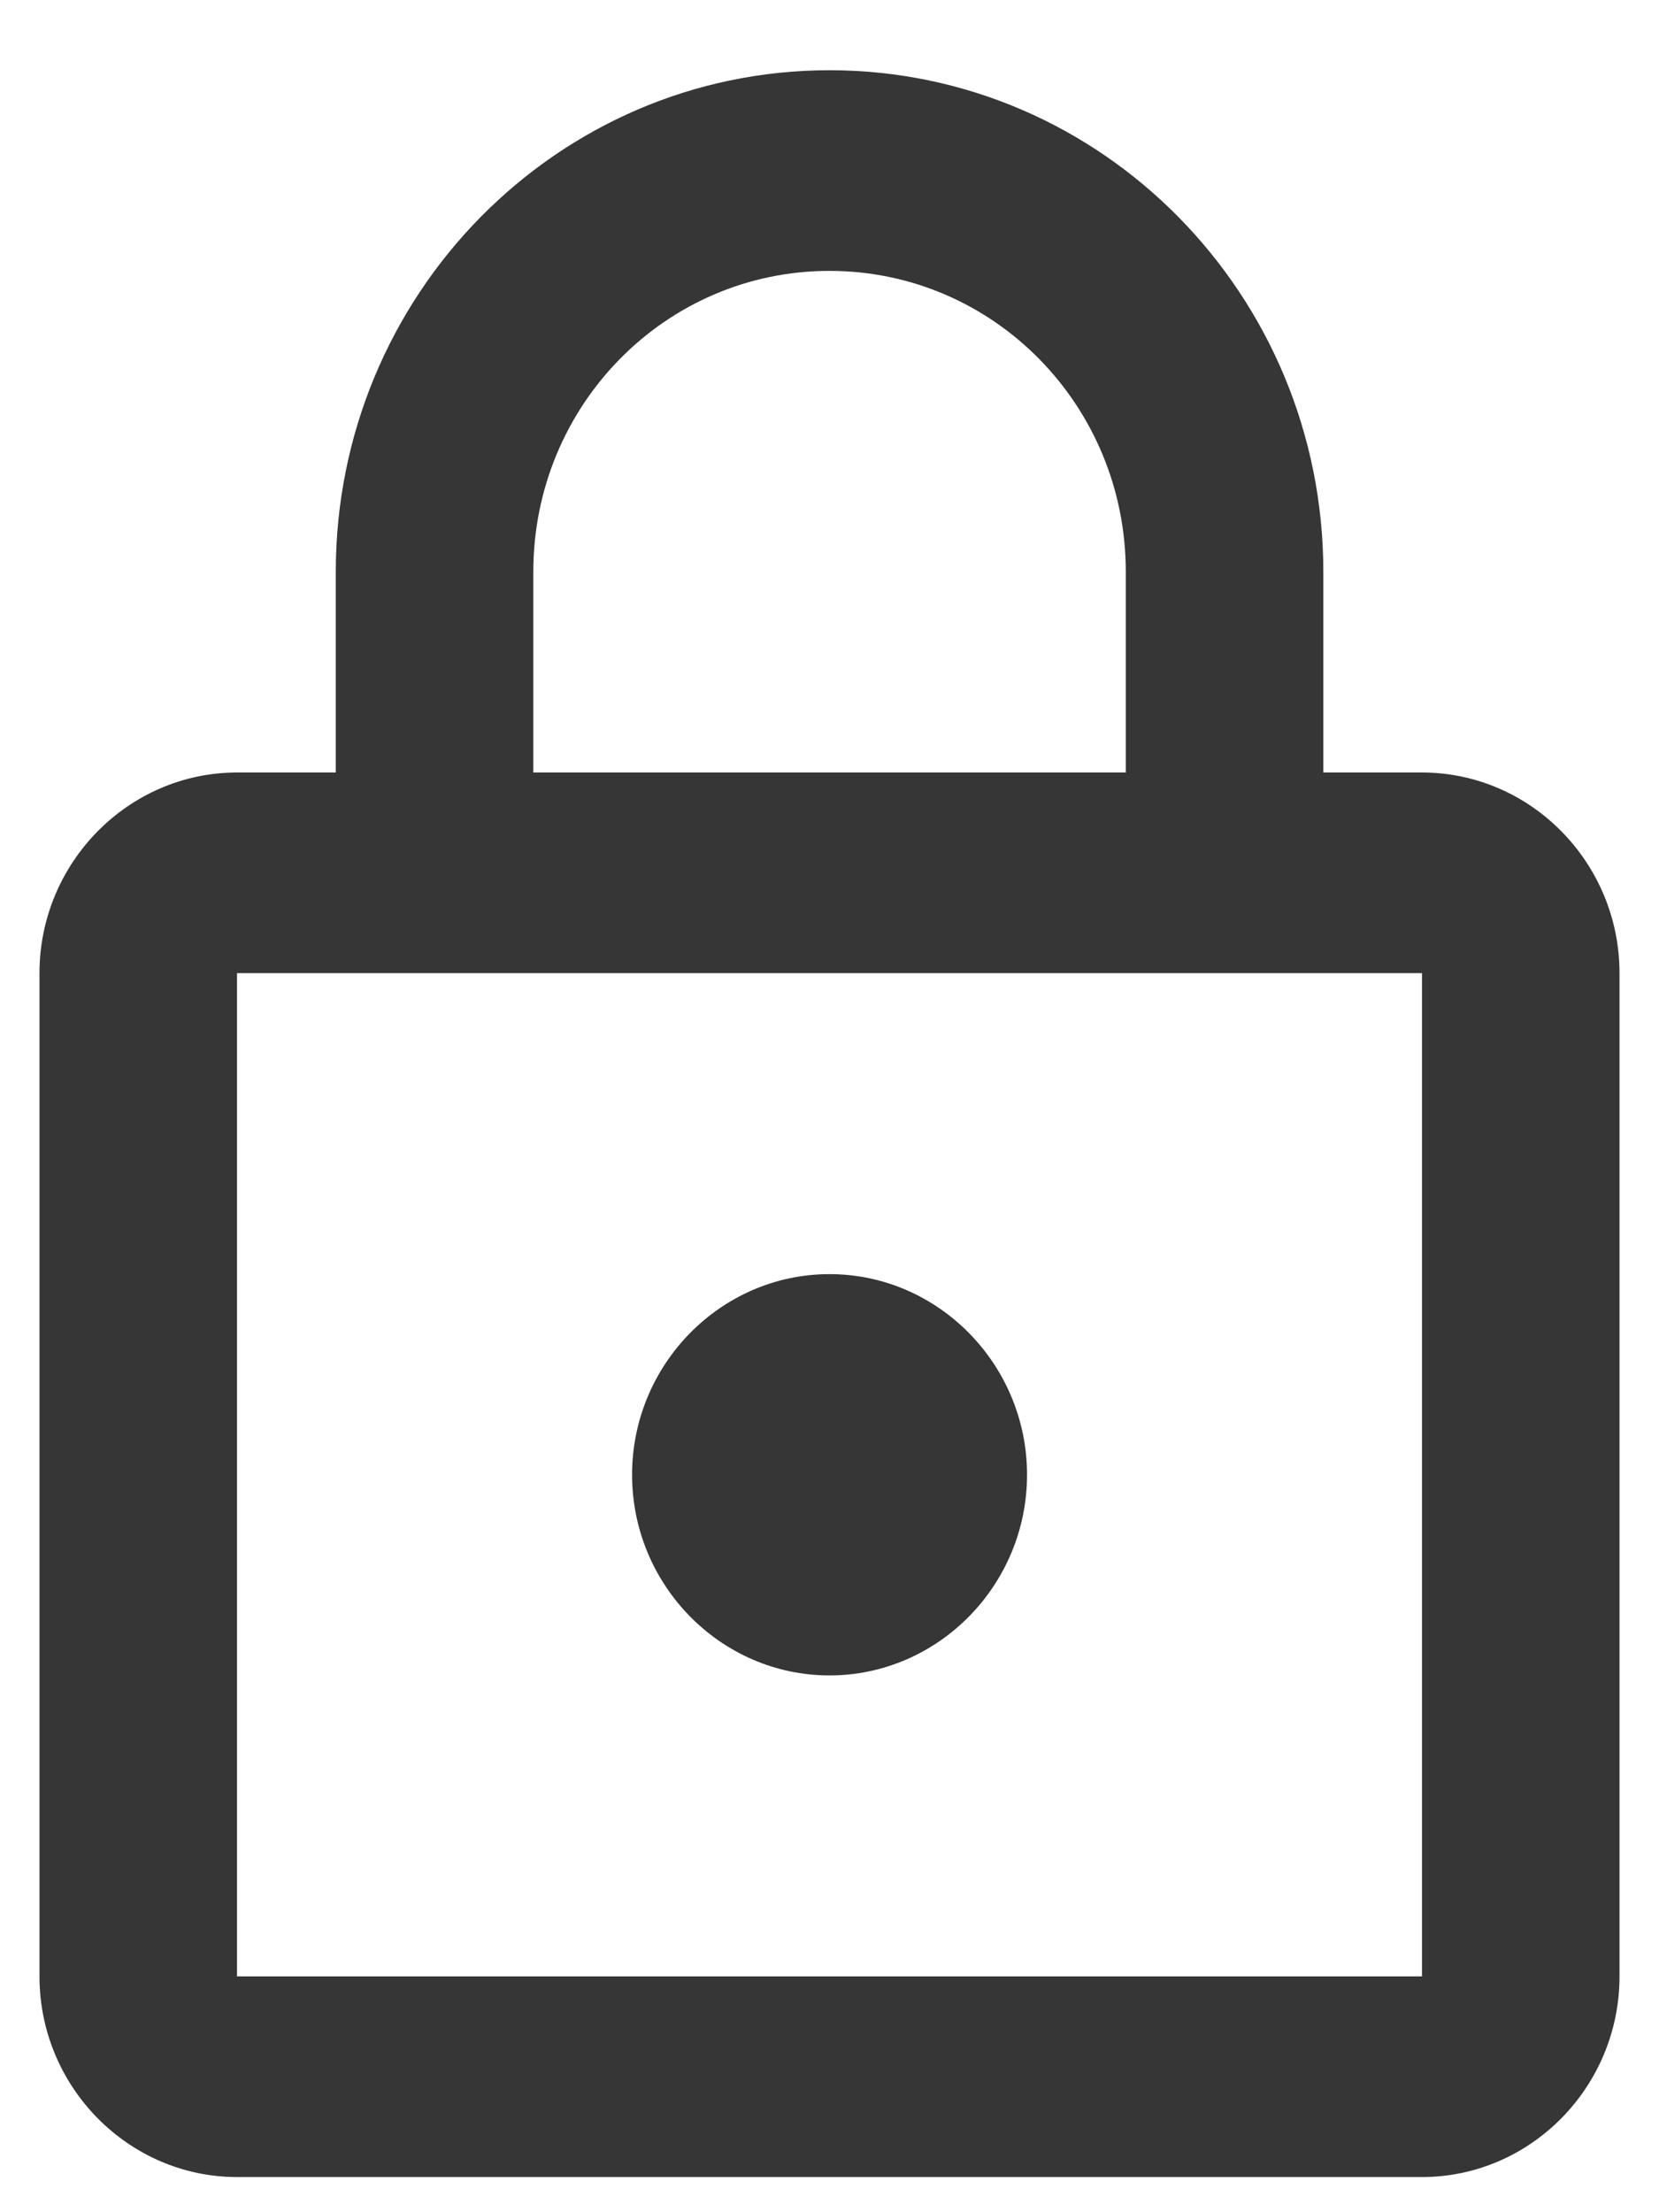 <svg width="15" height="20" viewBox="0 0 15 20" fill="none" xmlns="http://www.w3.org/2000/svg">
<path d="M12.857 6.984H11.965V5.17C11.965 2.667 9.965 0.635 7.5 0.635C5.036 0.635 3.036 2.667 3.036 5.17V6.984H2.143C1.161 6.984 0.357 7.8 0.357 8.798V17.868C0.357 18.866 1.161 19.682 2.143 19.682H12.857C13.84 19.682 14.643 18.866 14.643 17.868V8.798C14.643 7.8 13.84 6.984 12.857 6.984ZM4.822 5.17C4.822 3.664 6.018 2.449 7.5 2.449C8.982 2.449 10.179 3.664 10.179 5.17V6.984H4.822V5.17ZM12.857 17.868H2.143V8.798H12.857V17.868ZM7.5 15.147C8.482 15.147 9.286 14.331 9.286 13.333C9.286 12.335 8.482 11.519 7.5 11.519C6.518 11.519 5.715 12.335 5.715 13.333C5.715 14.331 6.518 15.147 7.5 15.147Z" fill="#363636"/>
</svg>
